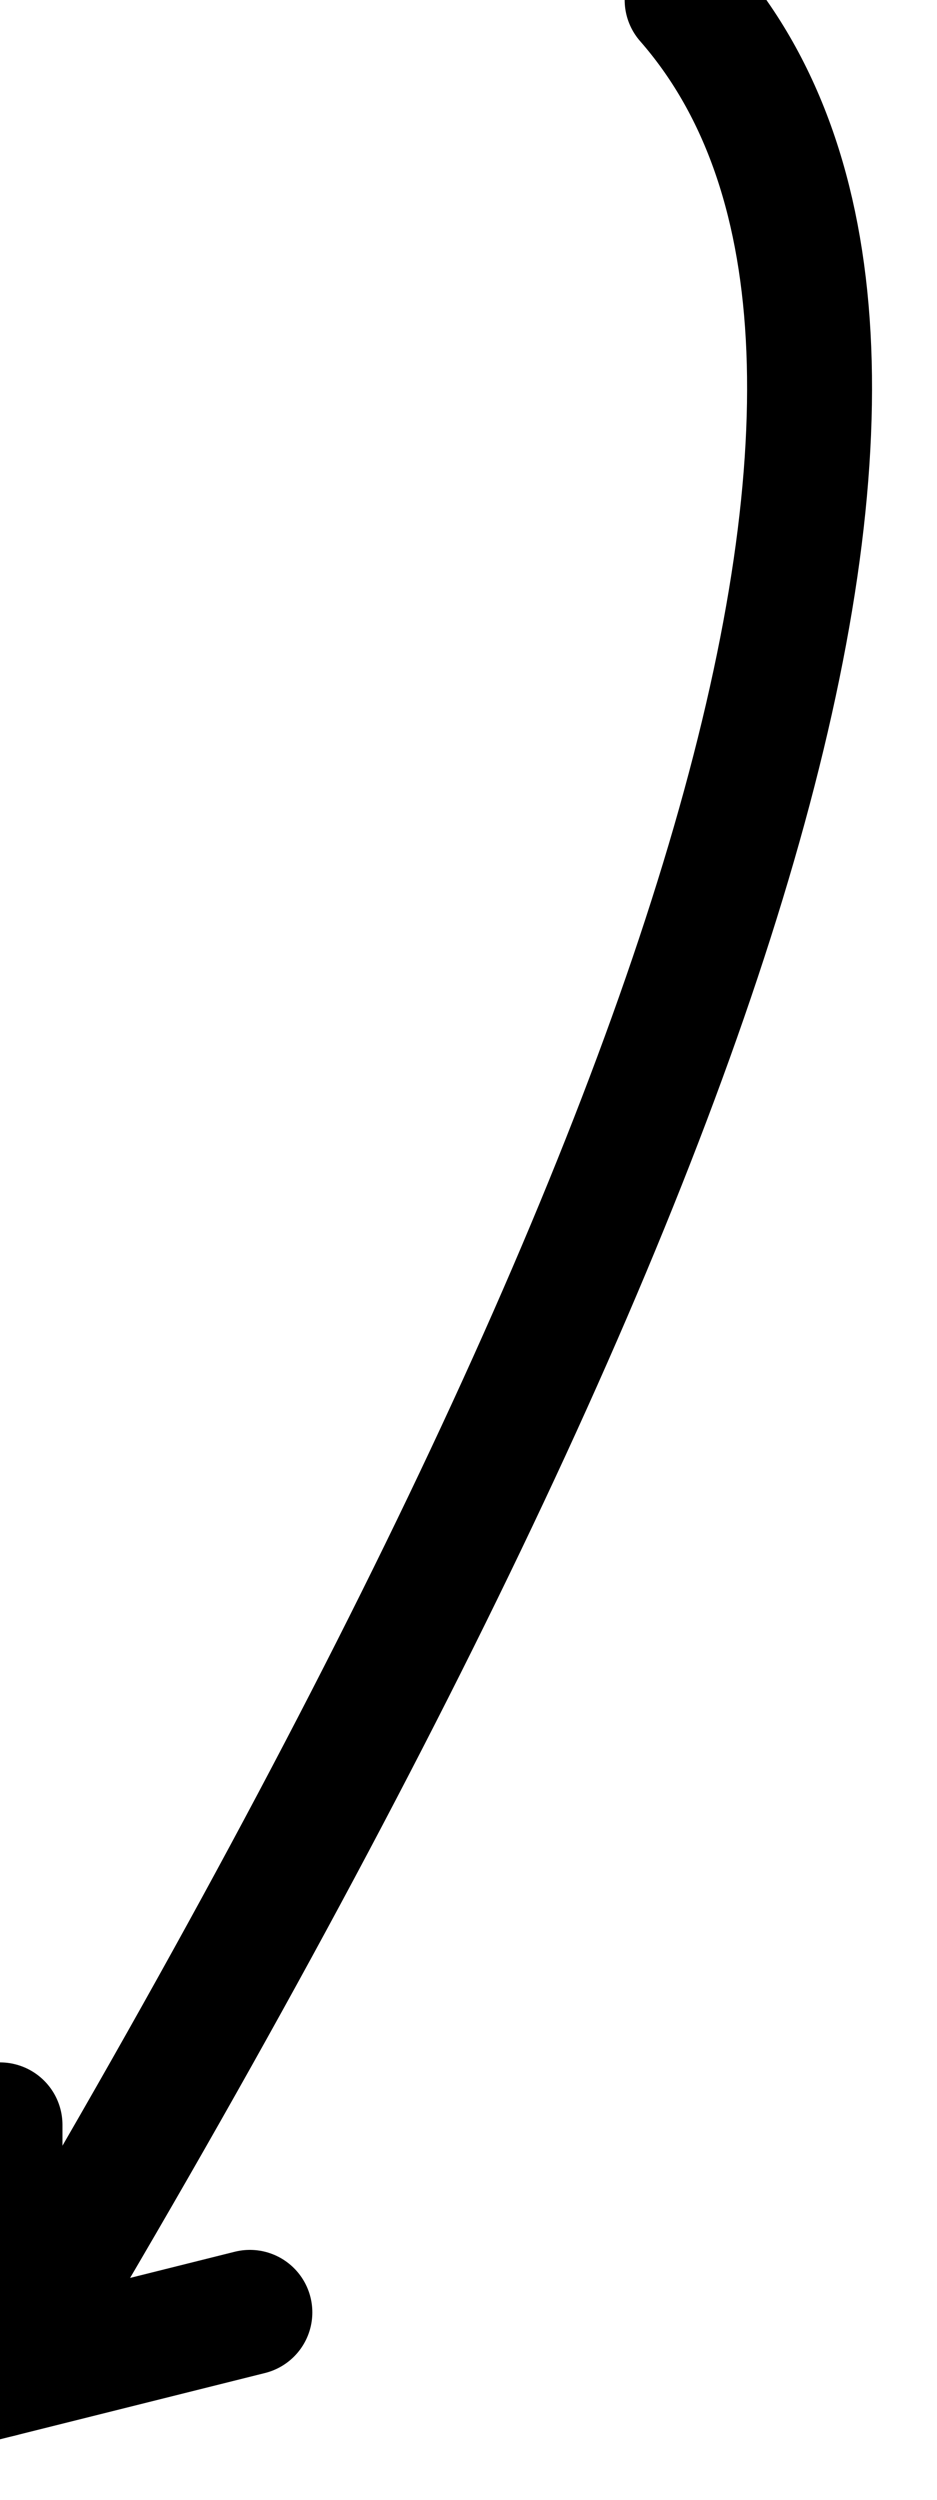 <svg viewBox="0 0 75 200" fill="none" xmlns="http://www.w3.org/2000/svg">
<g filter="url(#filter0_d_101_2)">
    <path d="M0 190 Q90 40 55 0" fill="none" stroke="#000000bb" stroke-width="10" stroke-linecap="round"/>
    <path d="M0 170 L0 190 L20 185" fill="none" stroke="#000000bb" stroke-width="10"  stroke-linecap="round"/>
</g>
<defs>
<filter id="filter0_d_101_2" x="0.465" y="0.024" filterUnits="userSpaceOnUse" color-interpolation-filters="sRGB">
<feGaussianBlur stdDeviation="0.35"/>
    <feTurbulence type="turbulence" baseFrequency="0.002"
        numOctaves="2" result="turbulence"/>
    <feDisplacementMap in2="turbulence" in="SourceGraphic"
        scale="15" xChannelSelector="R" yChannelSelector="G"/>

</filter>
</defs>
</svg>
